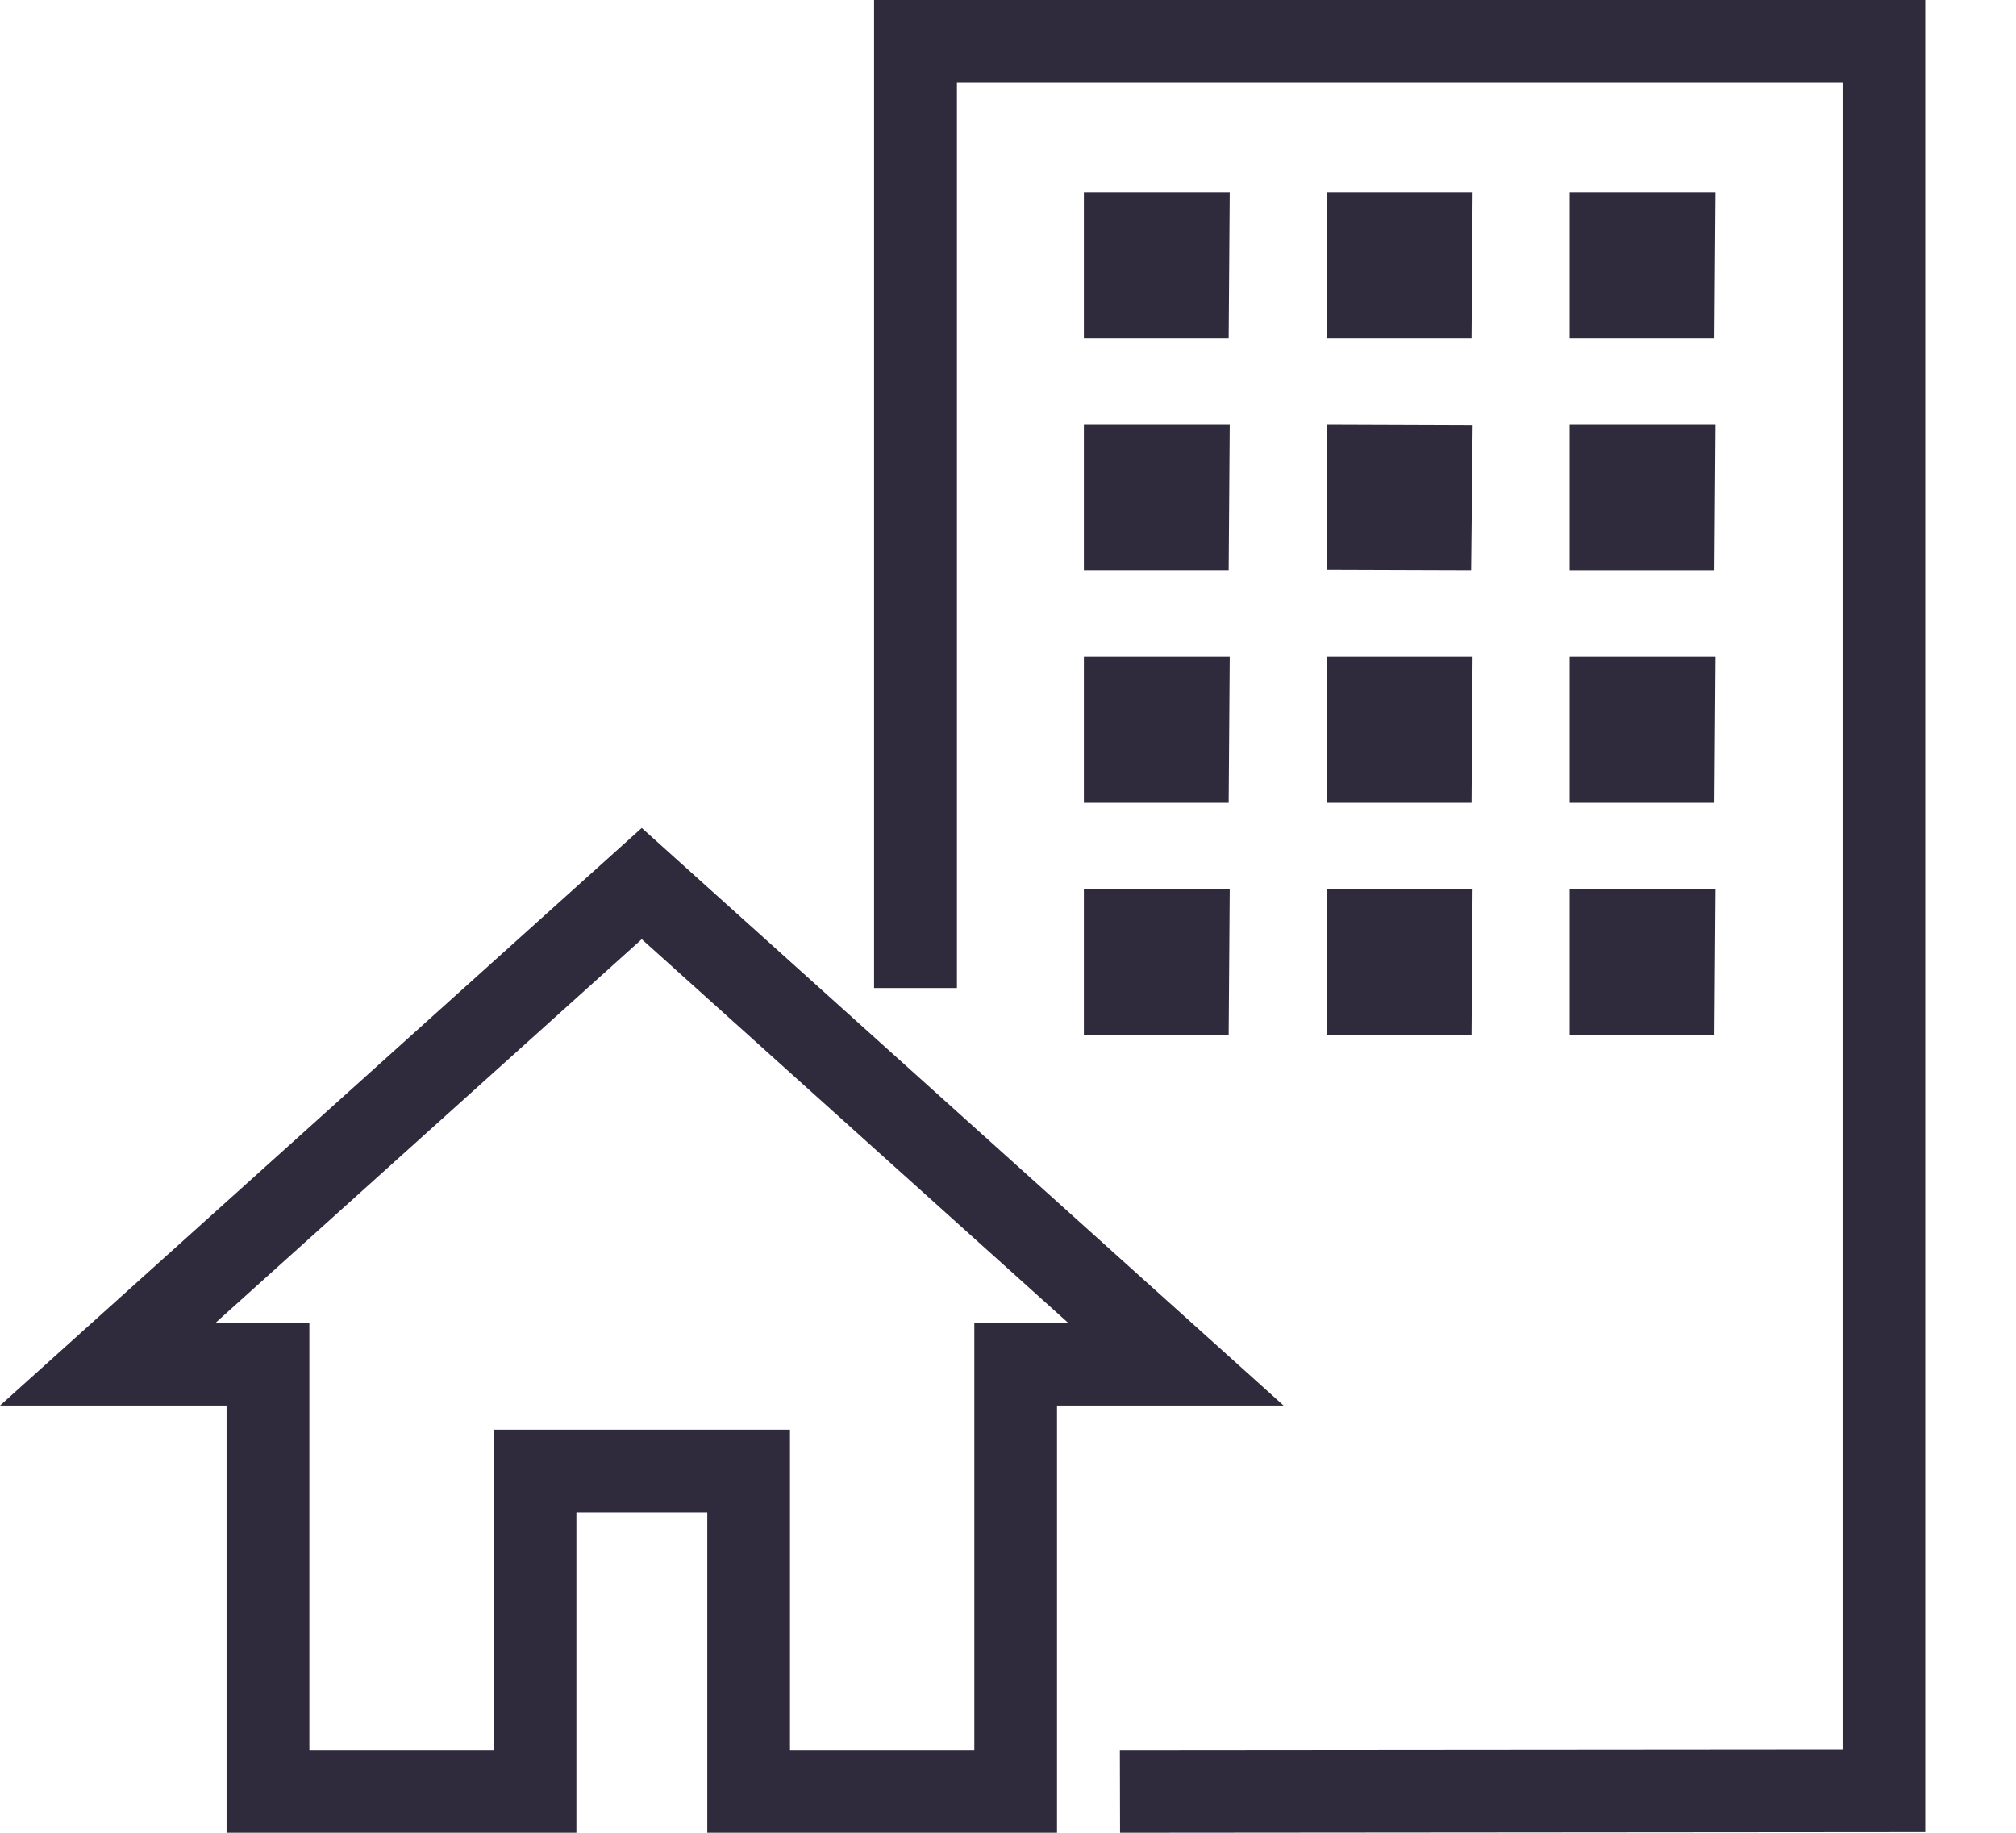 <?xml version="1.0" encoding="UTF-8"?>
<svg width="55px" height="50px" viewBox="0 0 55 50" version="1.1" xmlns="http://www.w3.org/2000/svg" xmlns:xlink="http://www.w3.org/1999/xlink">
    <!-- Generator: Sketch 55.1 (78136) - https://sketchapp.com -->
    <title>accommodation-icon</title>
    <desc>Created with Sketch.</desc>
    <g id="accommodation-icon" stroke="none" stroke-width="1" fill="none" fill-rule="evenodd">
        <g id="Group-15" transform="translate(0, 0)" fill="#302A3D">
            <path d="M0,38.345 L6.181,38.345 L6.181,49.999 L15.725,49.999 L15.725,41.26 L19.296,41.26 L19.296,49.999 L28.837,49.999 L28.837,38.345 L35.019,38.345 L17.508,22.587 L0,38.345 Z M17.508,25.622 L29.142,36.089 L26.581,36.089 L26.581,47.745 L21.552,47.745 L21.552,39.003 L13.467,39.003 L13.467,47.745 L8.44,47.745 L8.44,36.089 L5.879,36.089 L17.508,25.622 Z" id="Fill-1"></path>
            <polygon id="Fill-2" points="23.846 -0.001 23.846 26.954 26.107 26.954 26.107 2.256 50.269 2.256 50.269 47.729 30.552 47.745 30.557 49.999 52.525 49.981 52.525 -0.001"></polygon>
            <polygon id="Fill-3" points="29.57 28.241 33.52 28.241 33.549 24.262 29.57 24.262"></polygon>
            <polygon id="Fill-4" points="29.57 21.901 33.52 21.901 33.549 17.922 29.57 17.922"></polygon>
            <polygon id="Fill-5" points="29.57 15.562 33.52 15.562 33.549 11.583 29.57 11.583"></polygon>
            <polygon id="Fill-6" points="29.57 5.244 29.57 9.223 33.52 9.223 33.549 5.244"></polygon>
            <polygon id="Fill-7" points="36.196 28.241 40.146 28.241 40.175 24.262 36.196 24.262"></polygon>
            <polygon id="Fill-8" points="36.196 21.901 40.146 21.901 40.175 17.922 36.196 17.922"></polygon>
            <polygon id="Fill-9" points="40.135 15.562 40.177 11.597 36.21 11.583 36.195 15.549"></polygon>
            <polygon id="Fill-10" points="40.176 5.244 36.196 5.244 36.196 9.223 40.146 9.223"></polygon>
            <polygon id="Fill-11" points="42.823 28.241 46.773 28.241 46.802 24.262 42.823 24.262"></polygon>
            <polygon id="Fill-12" points="42.823 21.901 46.773 21.901 46.802 17.922 42.823 17.922"></polygon>
            <polygon id="Fill-13" points="42.823 15.563 46.773 15.563 46.802 11.584 42.823 11.584"></polygon>
            <polygon id="Fill-14" points="42.823 5.244 42.823 9.223 46.773 9.223 46.802 5.244"></polygon>
        </g>
    </g>
</svg>